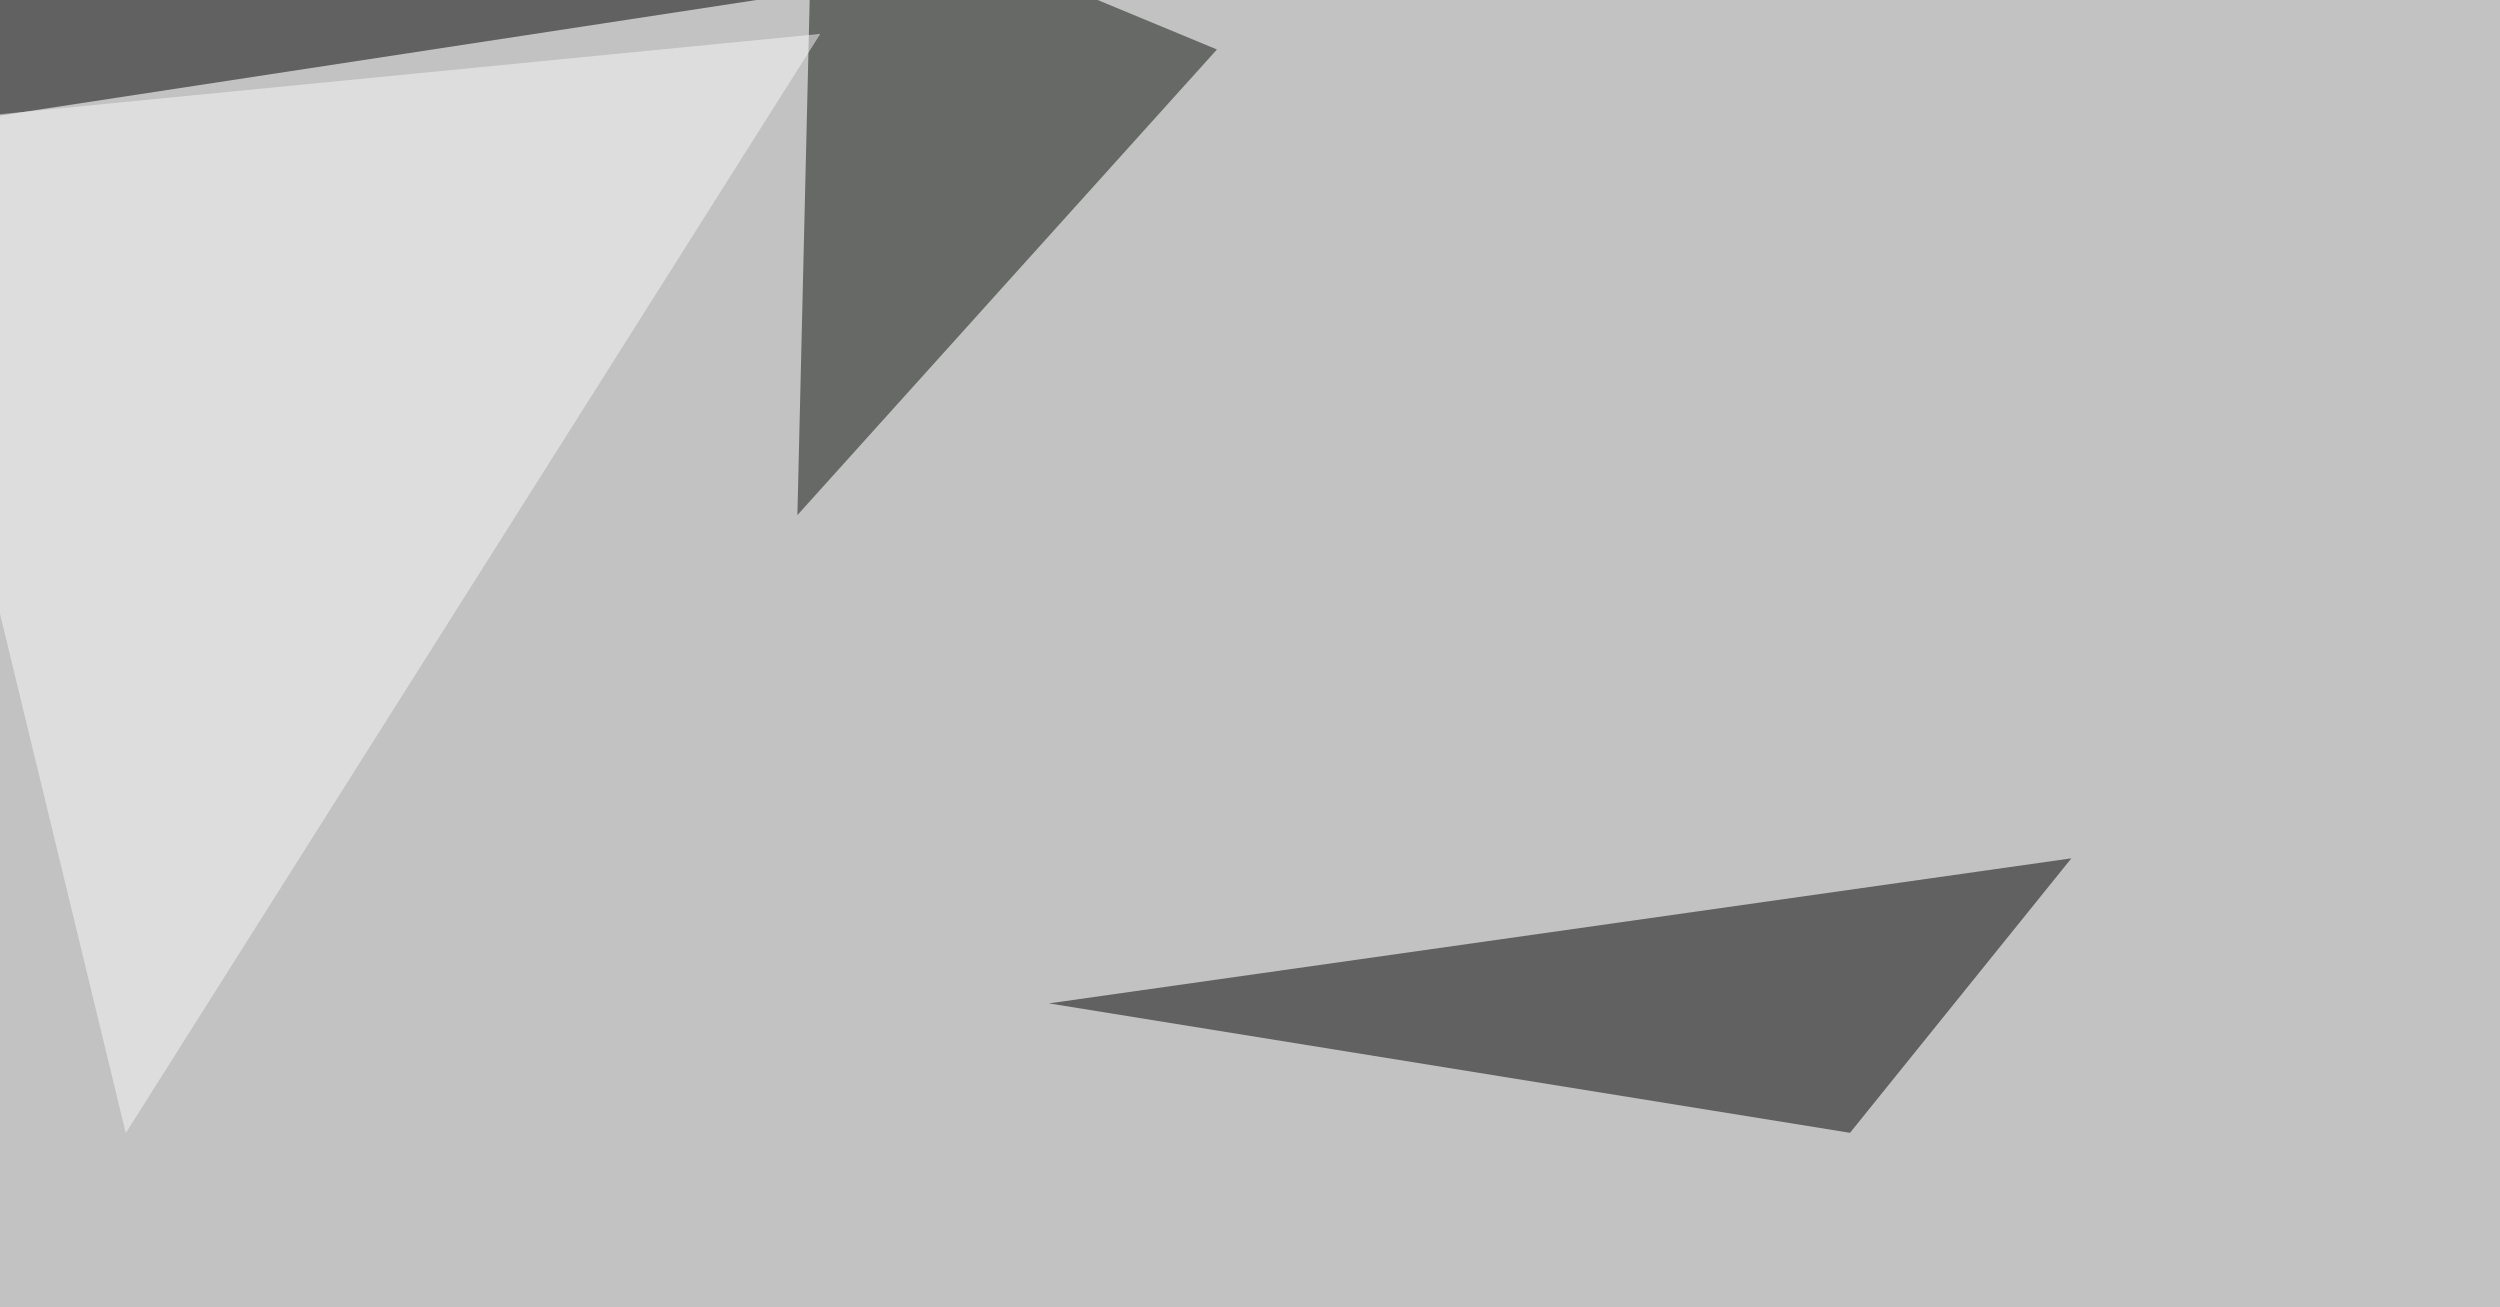 <svg xmlns="http://www.w3.org/2000/svg" width="960" height="502" ><filter id="a"><feGaussianBlur stdDeviation="55"/></filter><rect width="100%" height="100%" fill="#c1c2c1"/><g filter="url(#a)"><g fill-opacity=".5"><path d="M710.4 435l-307.6-49.7 392.6-55.7z"/><path fill="#0d100d" d="M312-45.4L467.3 19 306.2 197.8z"/><path d="M-45.4 51.3L300.3-1.5 19-45.5z"/><path fill="#f9f8f9" d="M-45.4 48.3l93.7 386.8L315 13z"/></g></g></svg>